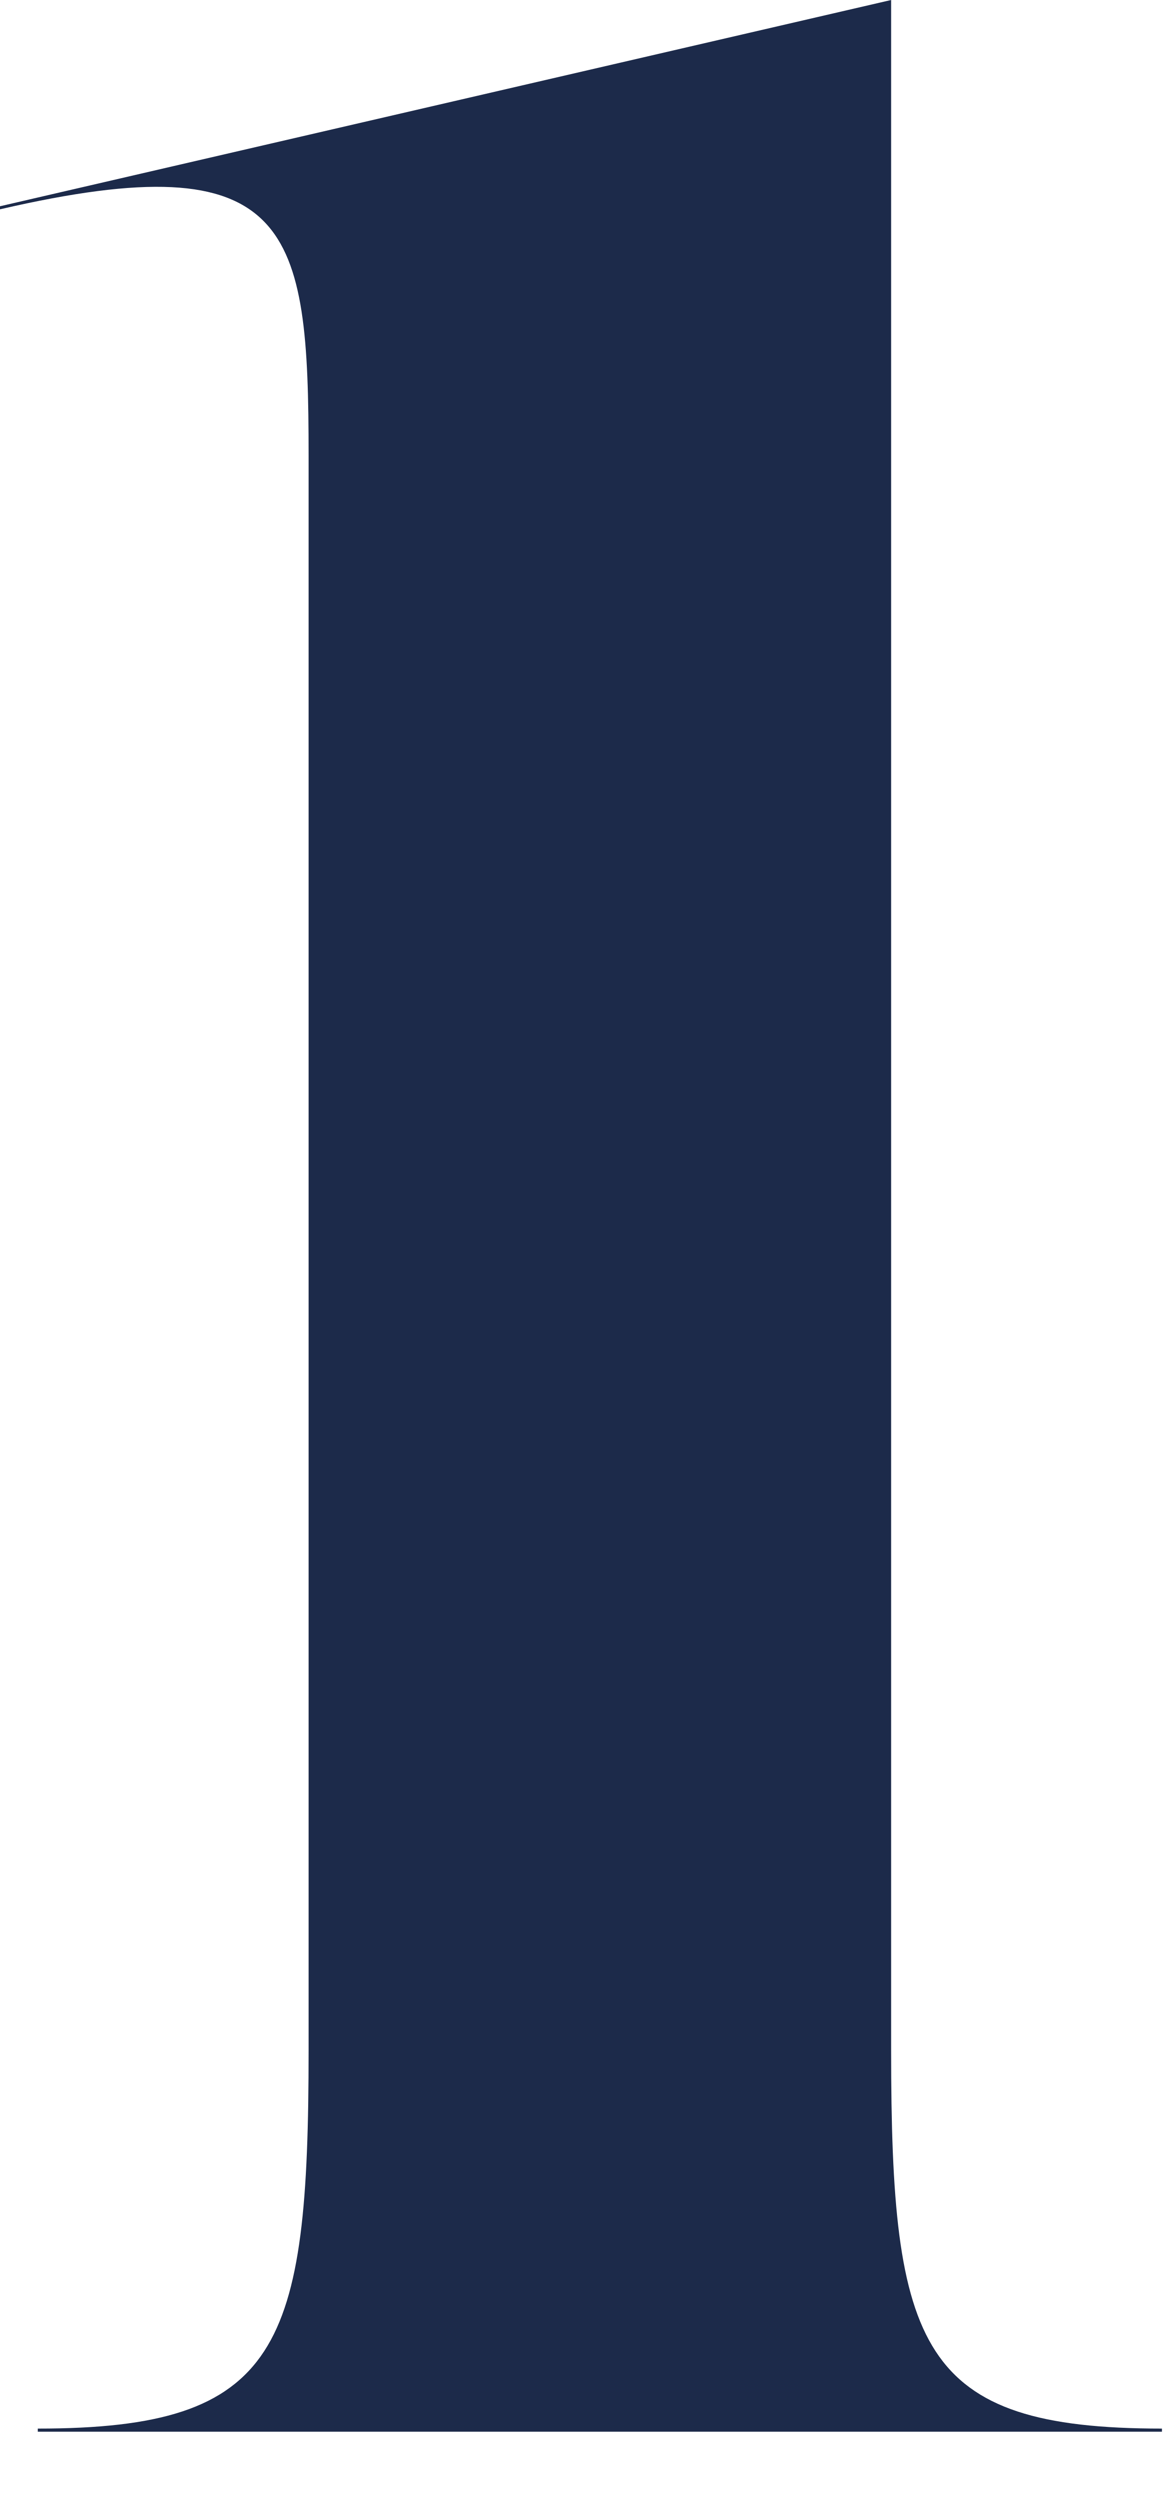 <?xml version="1.0" encoding="utf-8"?>
<svg xmlns="http://www.w3.org/2000/svg" fill="none" height="100%" overflow="visible" preserveAspectRatio="none" style="display: block;" viewBox="0 0 15 32" width="100%">
<path d="M0.484 31.124V31.084C3.59 31.084 3.953 30.06 3.953 26.239V5.831C3.953 2.915 3.751 1.812 0 2.679V2.64L11.415 0V26.239C11.415 30.06 11.778 31.084 14.884 31.084V31.124H0.484Z" fill="#1C2A4A" id="Vector"/>
</svg>